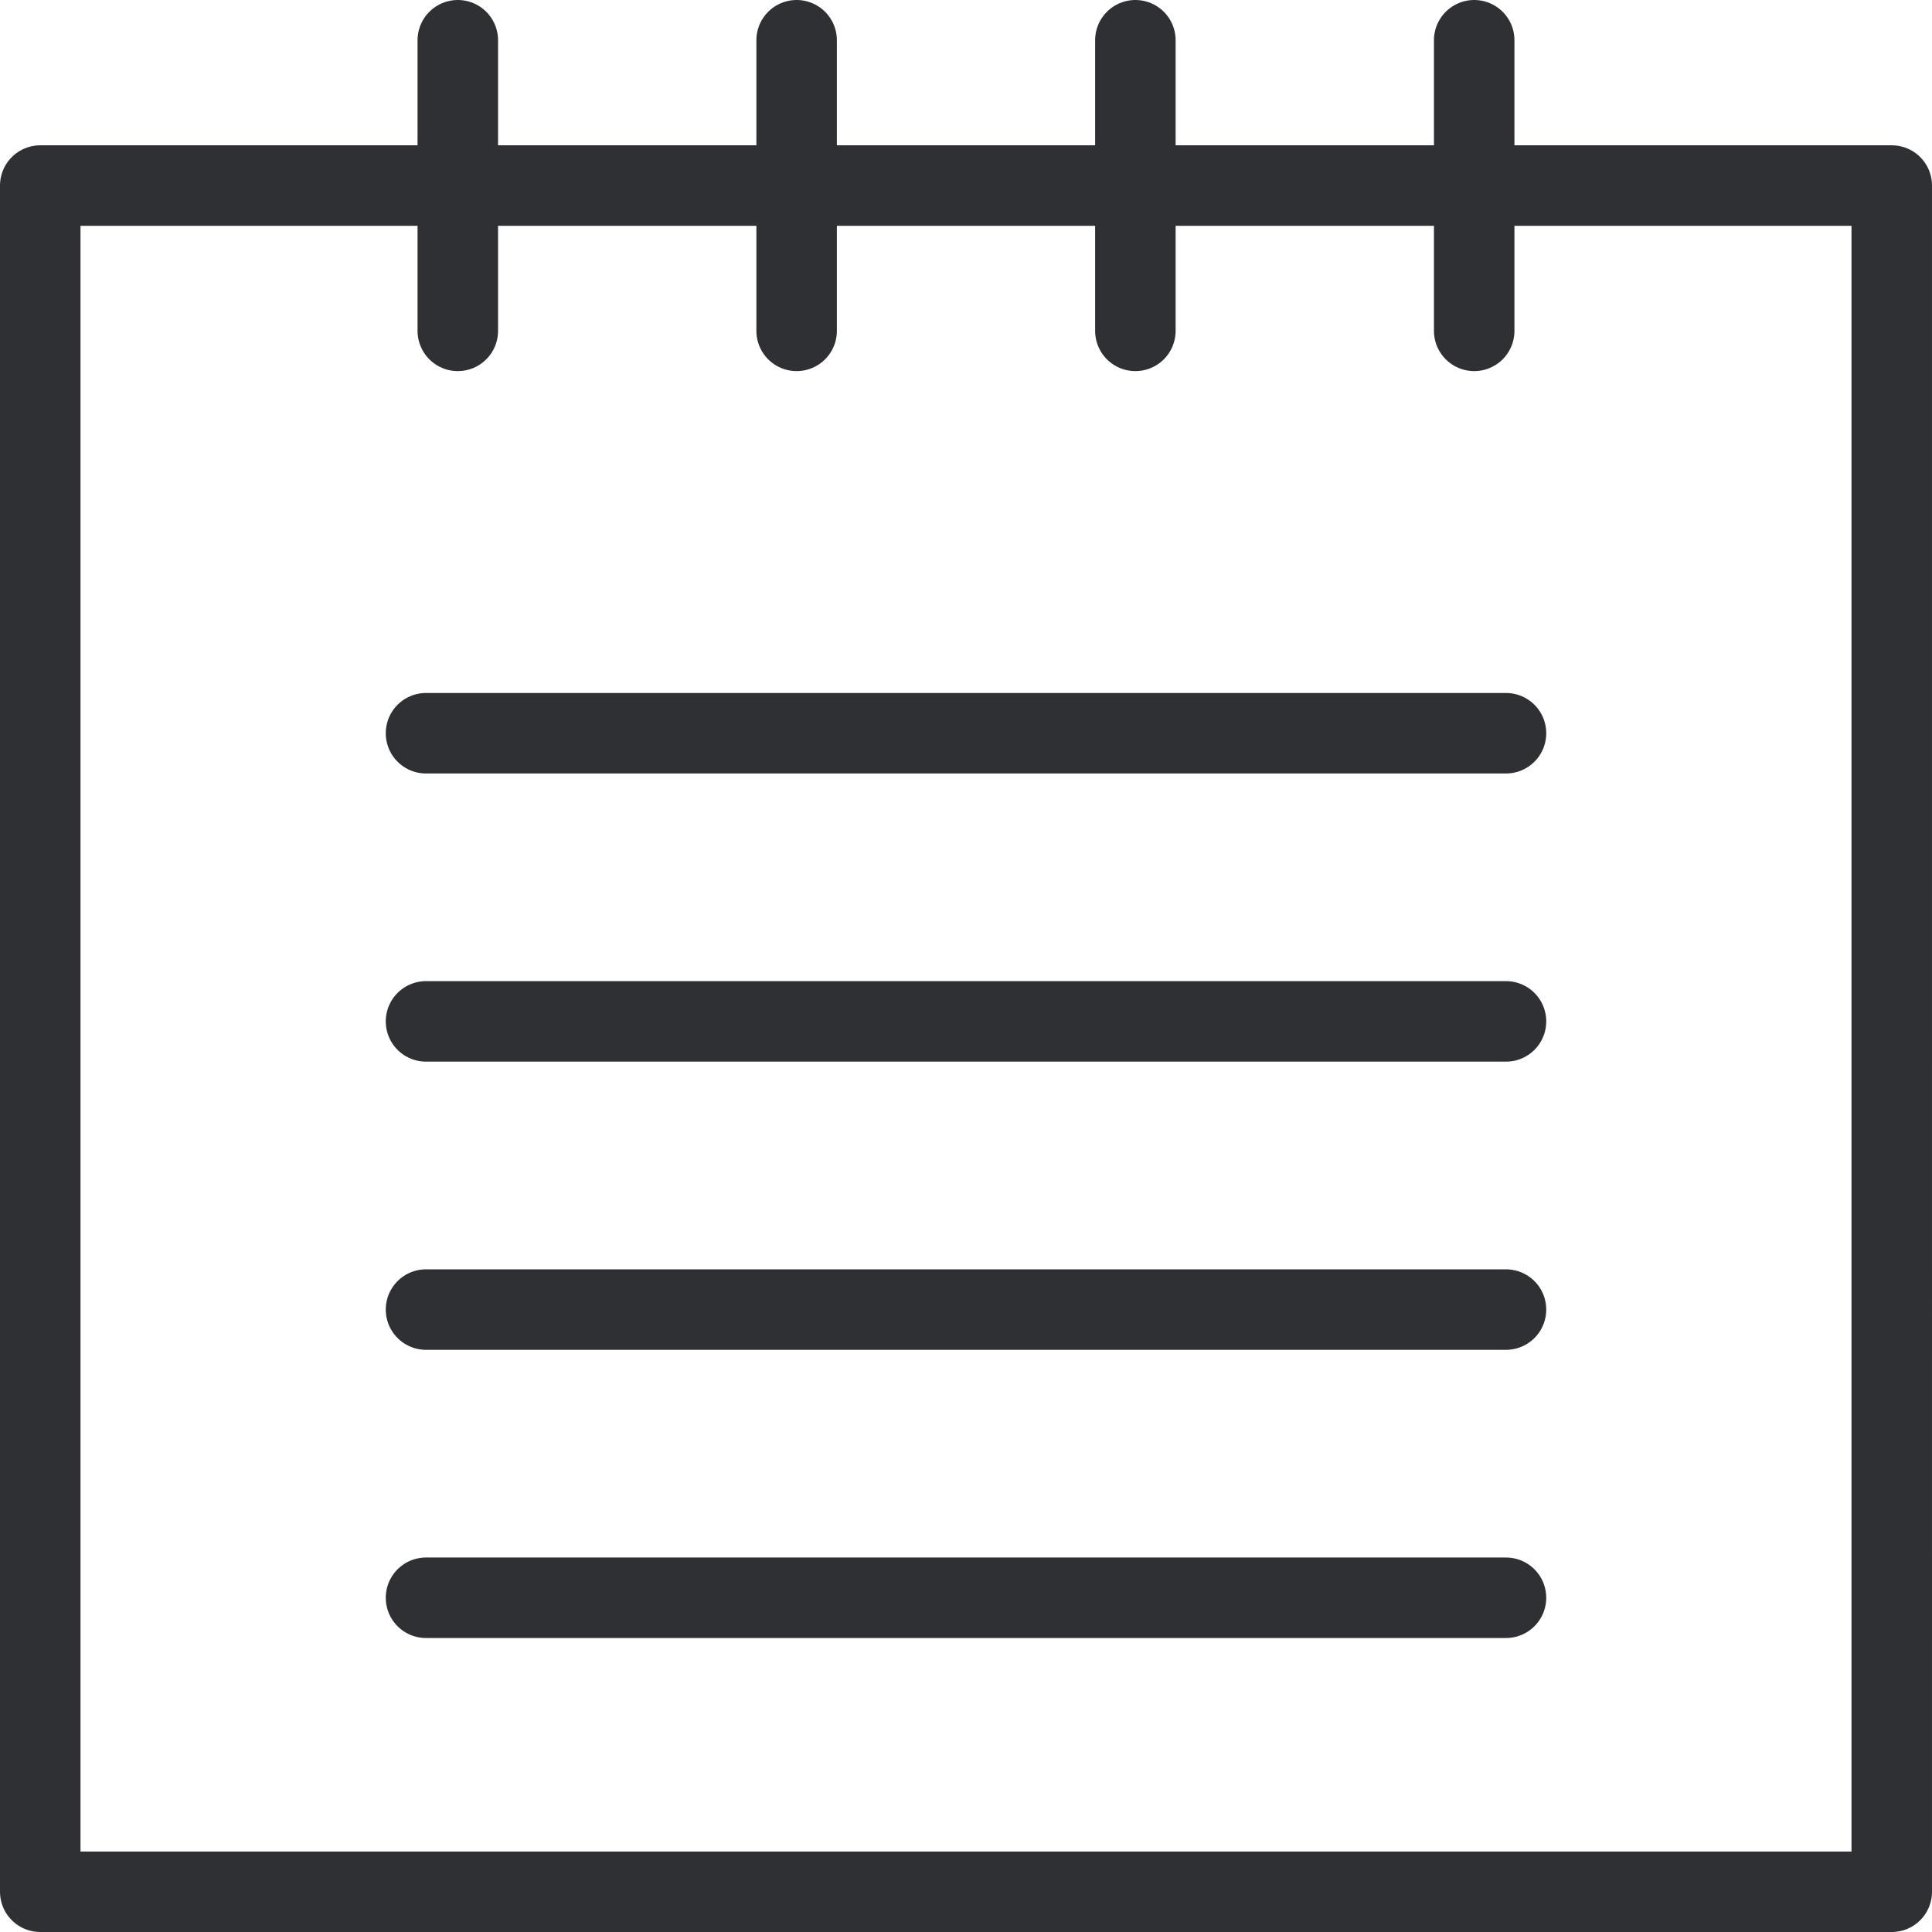 <svg xmlns="http://www.w3.org/2000/svg" width="48" height="48" fill="rgba(46,48,51,1)" viewBox="0 0 48 48"><g fill="none" stroke="rgba(46,48,51,1)" stroke-width="2" stroke-linecap="round" stroke-linejoin="round" stroke-miterlimit="10"><path d="M1 4.61h46V47H1zM11.374 1v7.22M19.792 1v7.22M28.208 1v7.22M36.626 1v7.22M10.584 18.217h26.832M10.584 25.376h26.832M10.584 32.536h26.832M10.584 39.696h26.832"/></g></svg>